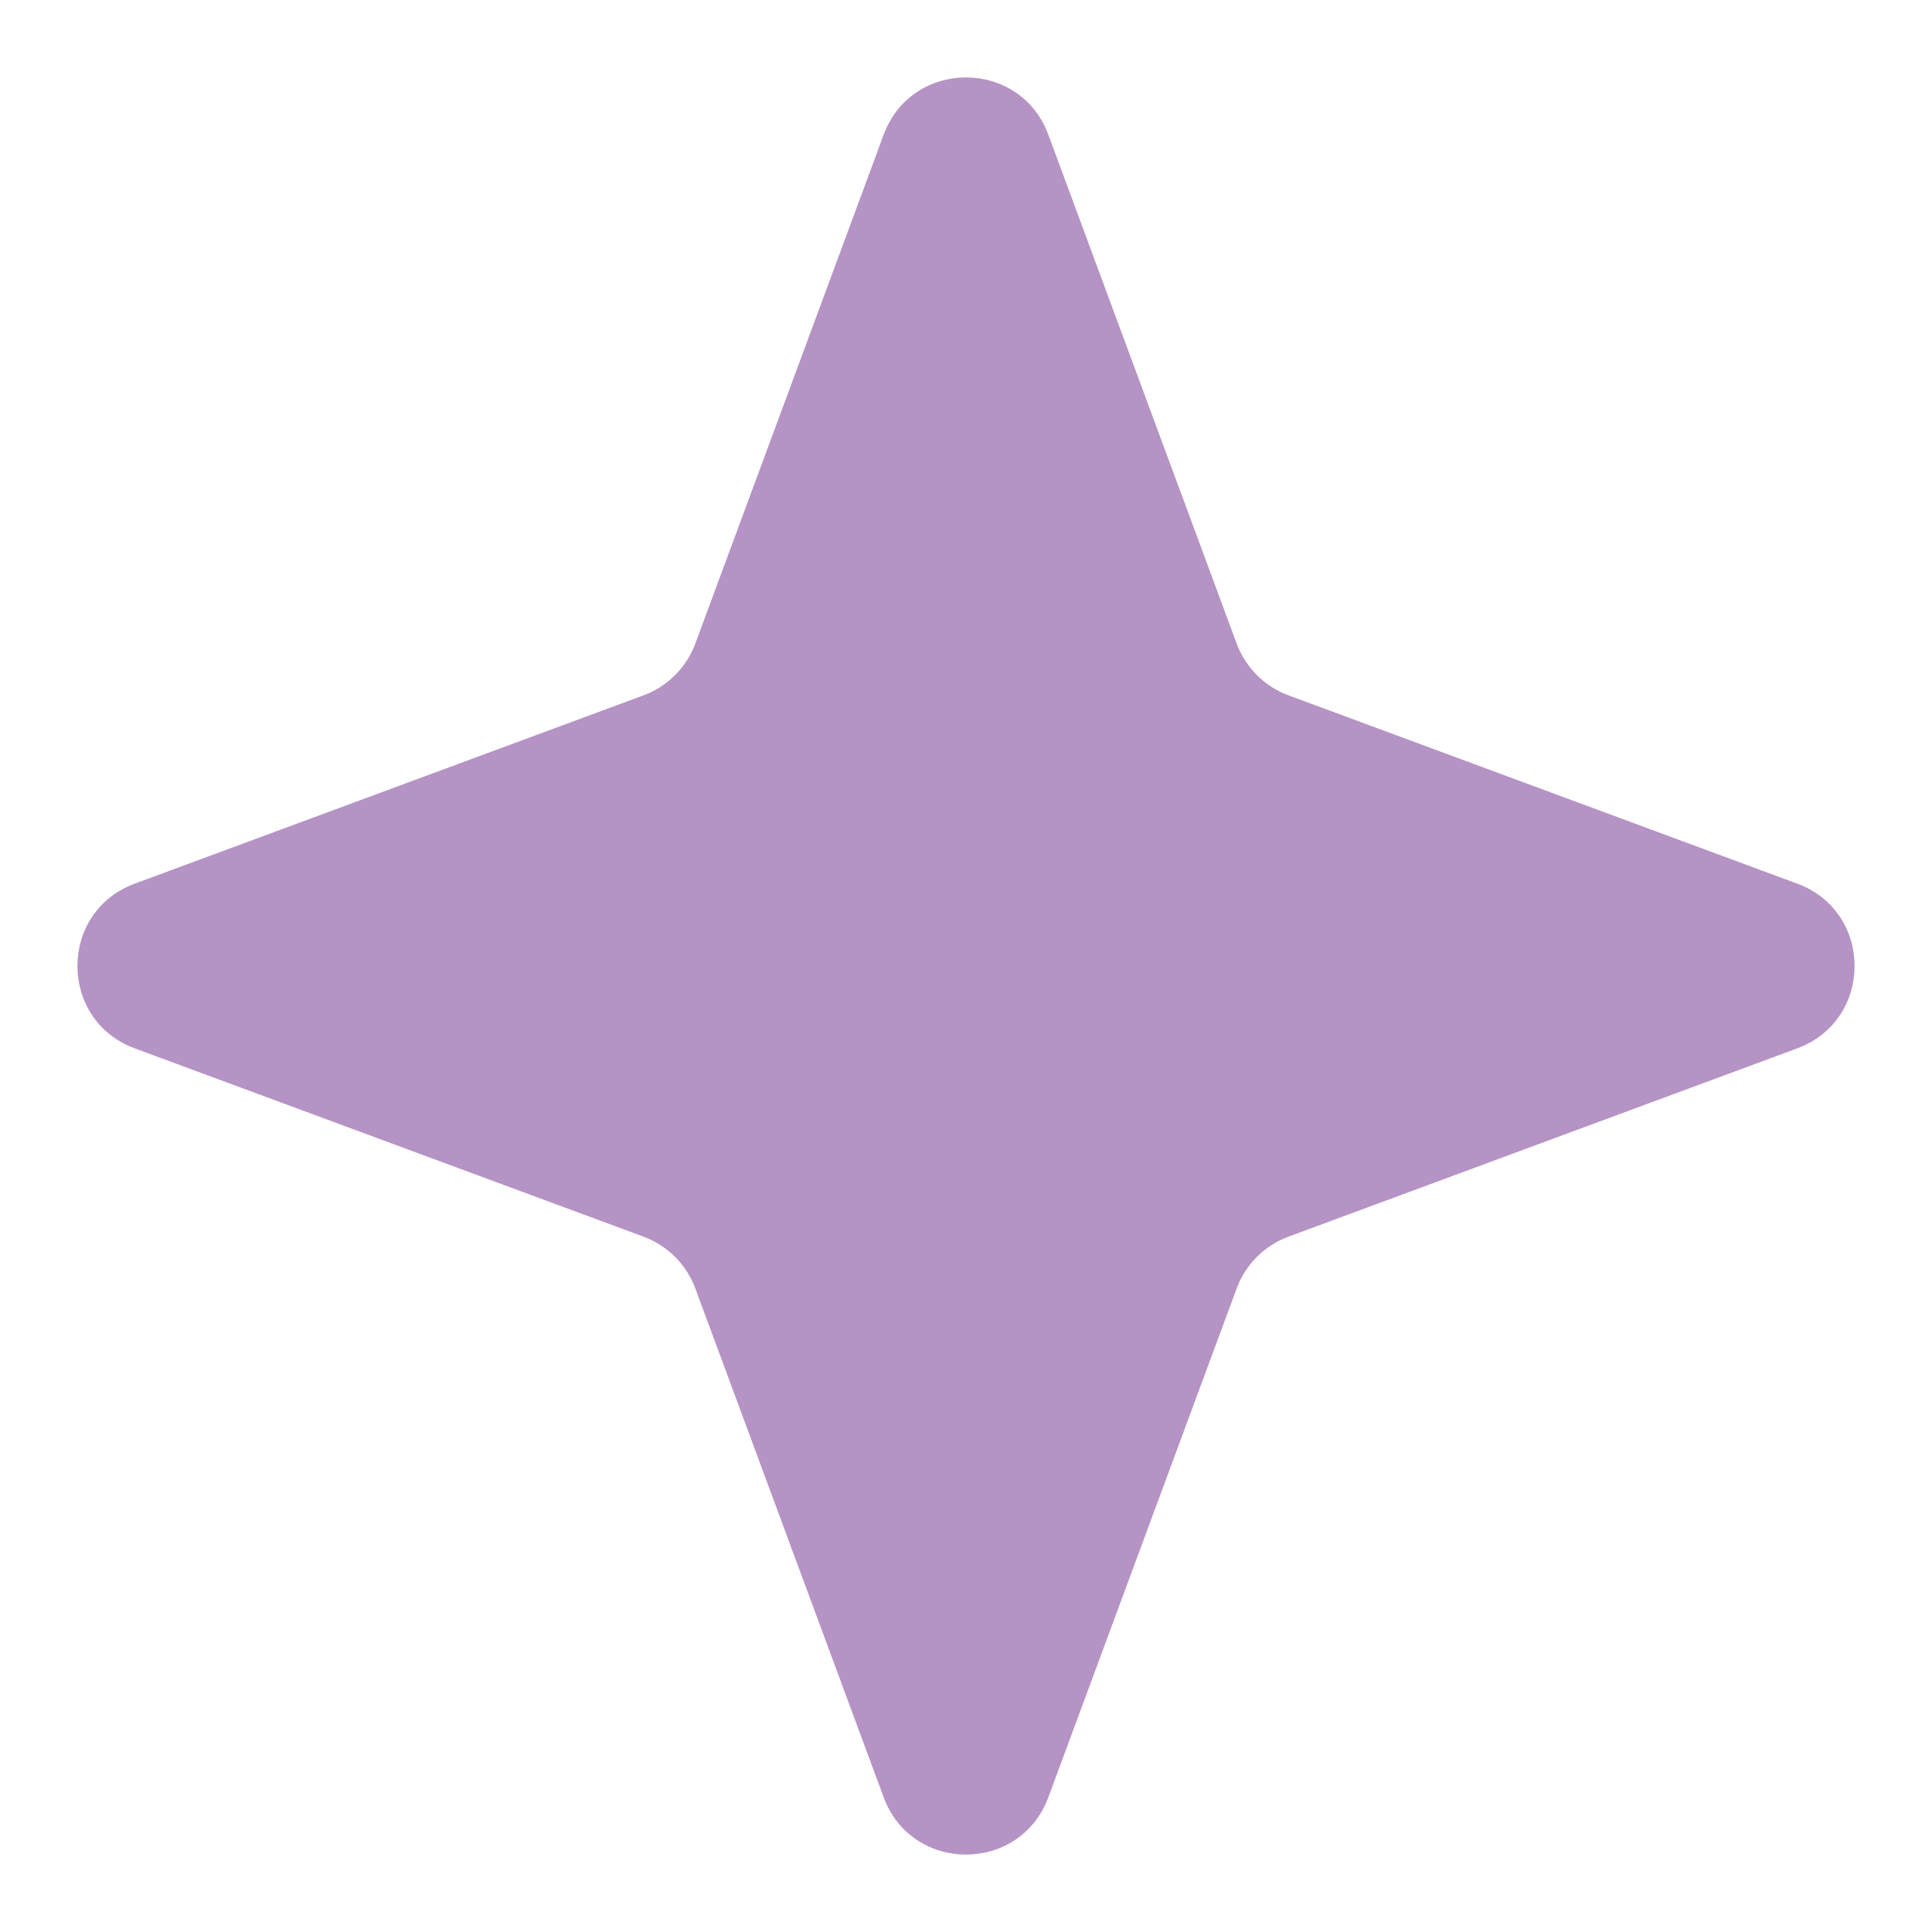 <?xml version="1.0" encoding="UTF-8"?> <svg xmlns="http://www.w3.org/2000/svg" width="22" height="22" viewBox="0 0 22 22" fill="none"><path d="M10.062 1.535C10.384 0.664 11.616 0.664 11.938 1.535L14.082 7.328C14.183 7.601 14.399 7.817 14.672 7.918L20.465 10.062C21.336 10.384 21.336 11.616 20.465 11.938L14.672 14.082C14.399 14.183 14.183 14.399 14.082 14.672L11.938 20.465C11.616 21.336 10.384 21.336 10.062 20.465L7.918 14.672C7.817 14.399 7.601 14.183 7.328 14.082L1.535 11.938C0.664 11.616 0.664 10.384 1.535 10.062L7.328 7.918C7.601 7.817 7.817 7.601 7.918 7.328L10.062 1.535Z" fill="#B593C5"></path></svg> 